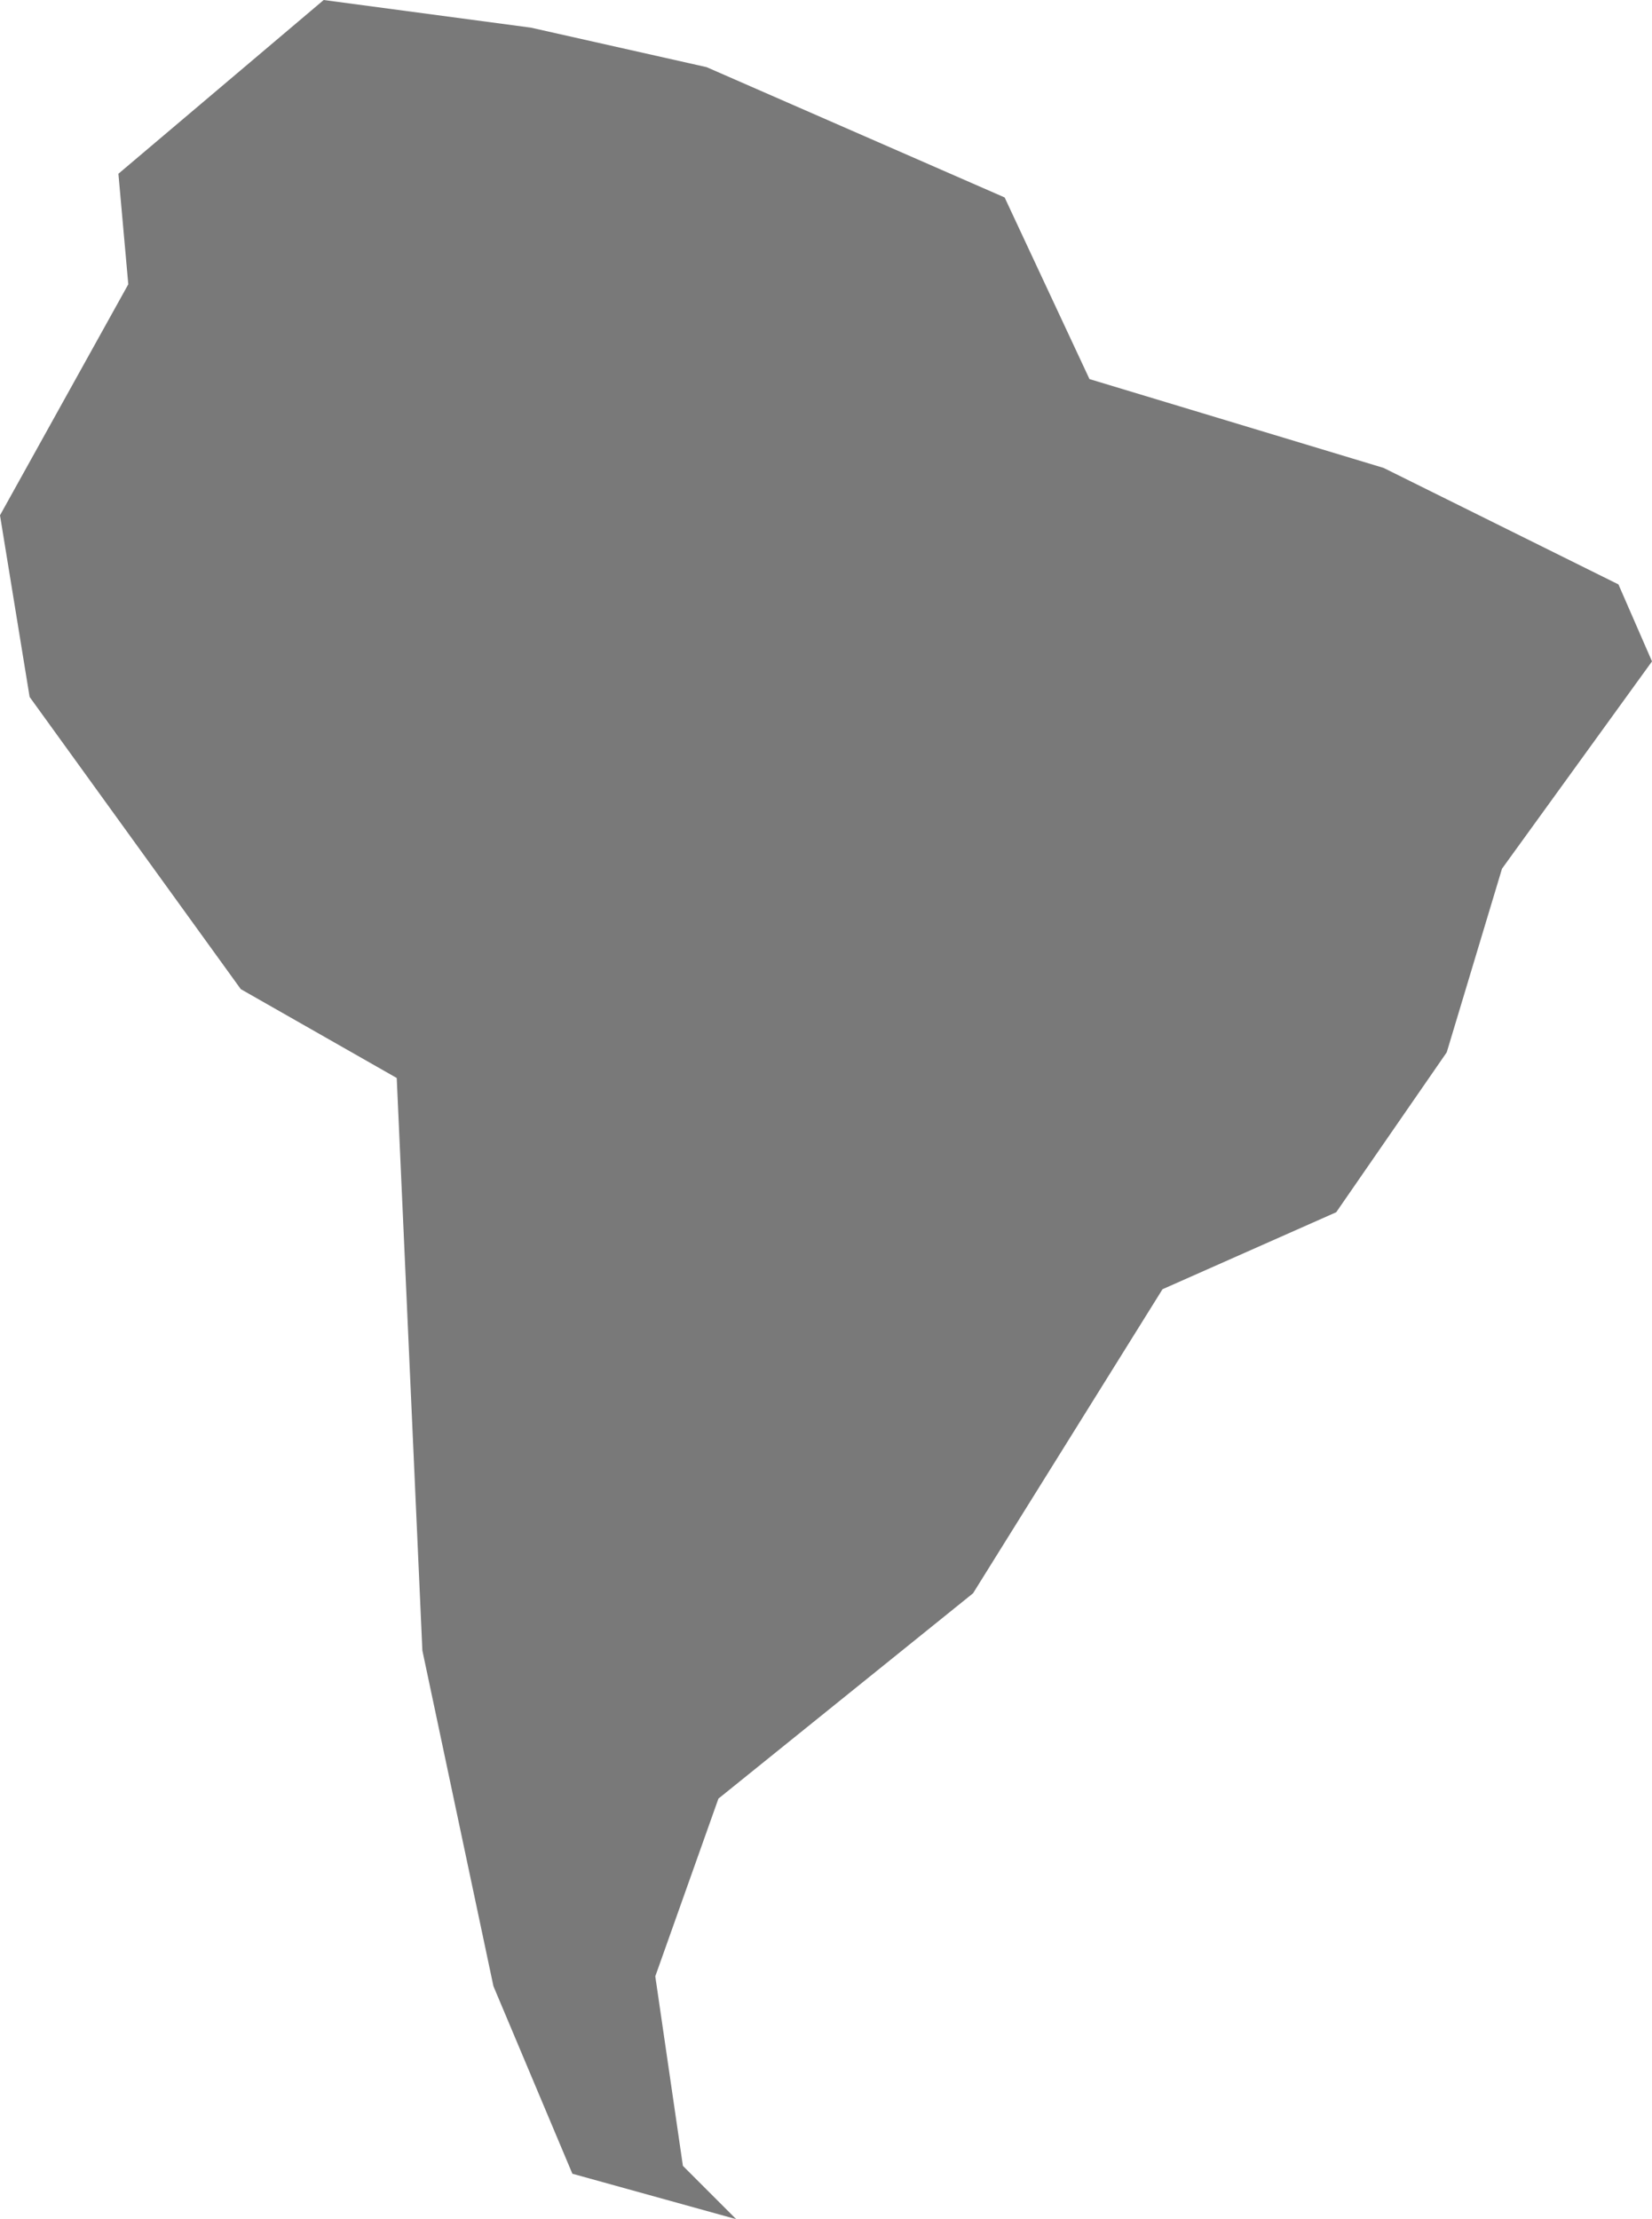 <svg xmlns="http://www.w3.org/2000/svg" viewBox="0 0 477.99 641.89">
  <defs>
    <style>
      .cls-1 {
        fill: #797979;
      }
    </style>
  </defs>
  <title>Asset 3</title>
  <g id="Layer_2" data-name="Layer 2">
    <g id="South_America" data-name="South America">
      <polygon class="cls-1" points="34.26 50.26 37.12 82.23 0 149.05 8.57 201.59 69.67 286.11 114.79 311.81 122.21 477.42 142.77 574.5 165.61 628.75 213.01 641.89 197.59 626.47 189.6 571.65 207.87 520.25 281.54 460.86 336.36 372.91 386.62 350.64 418.6 304.38 434.59 251.27 477.99 191.31 468.28 169.04 400.32 135.34 315.23 109.65 290.68 57.11 204.44 19.42 153.62 8 93.66 0 34.26 50.26"/>
    </g>
  </g>
</svg>
